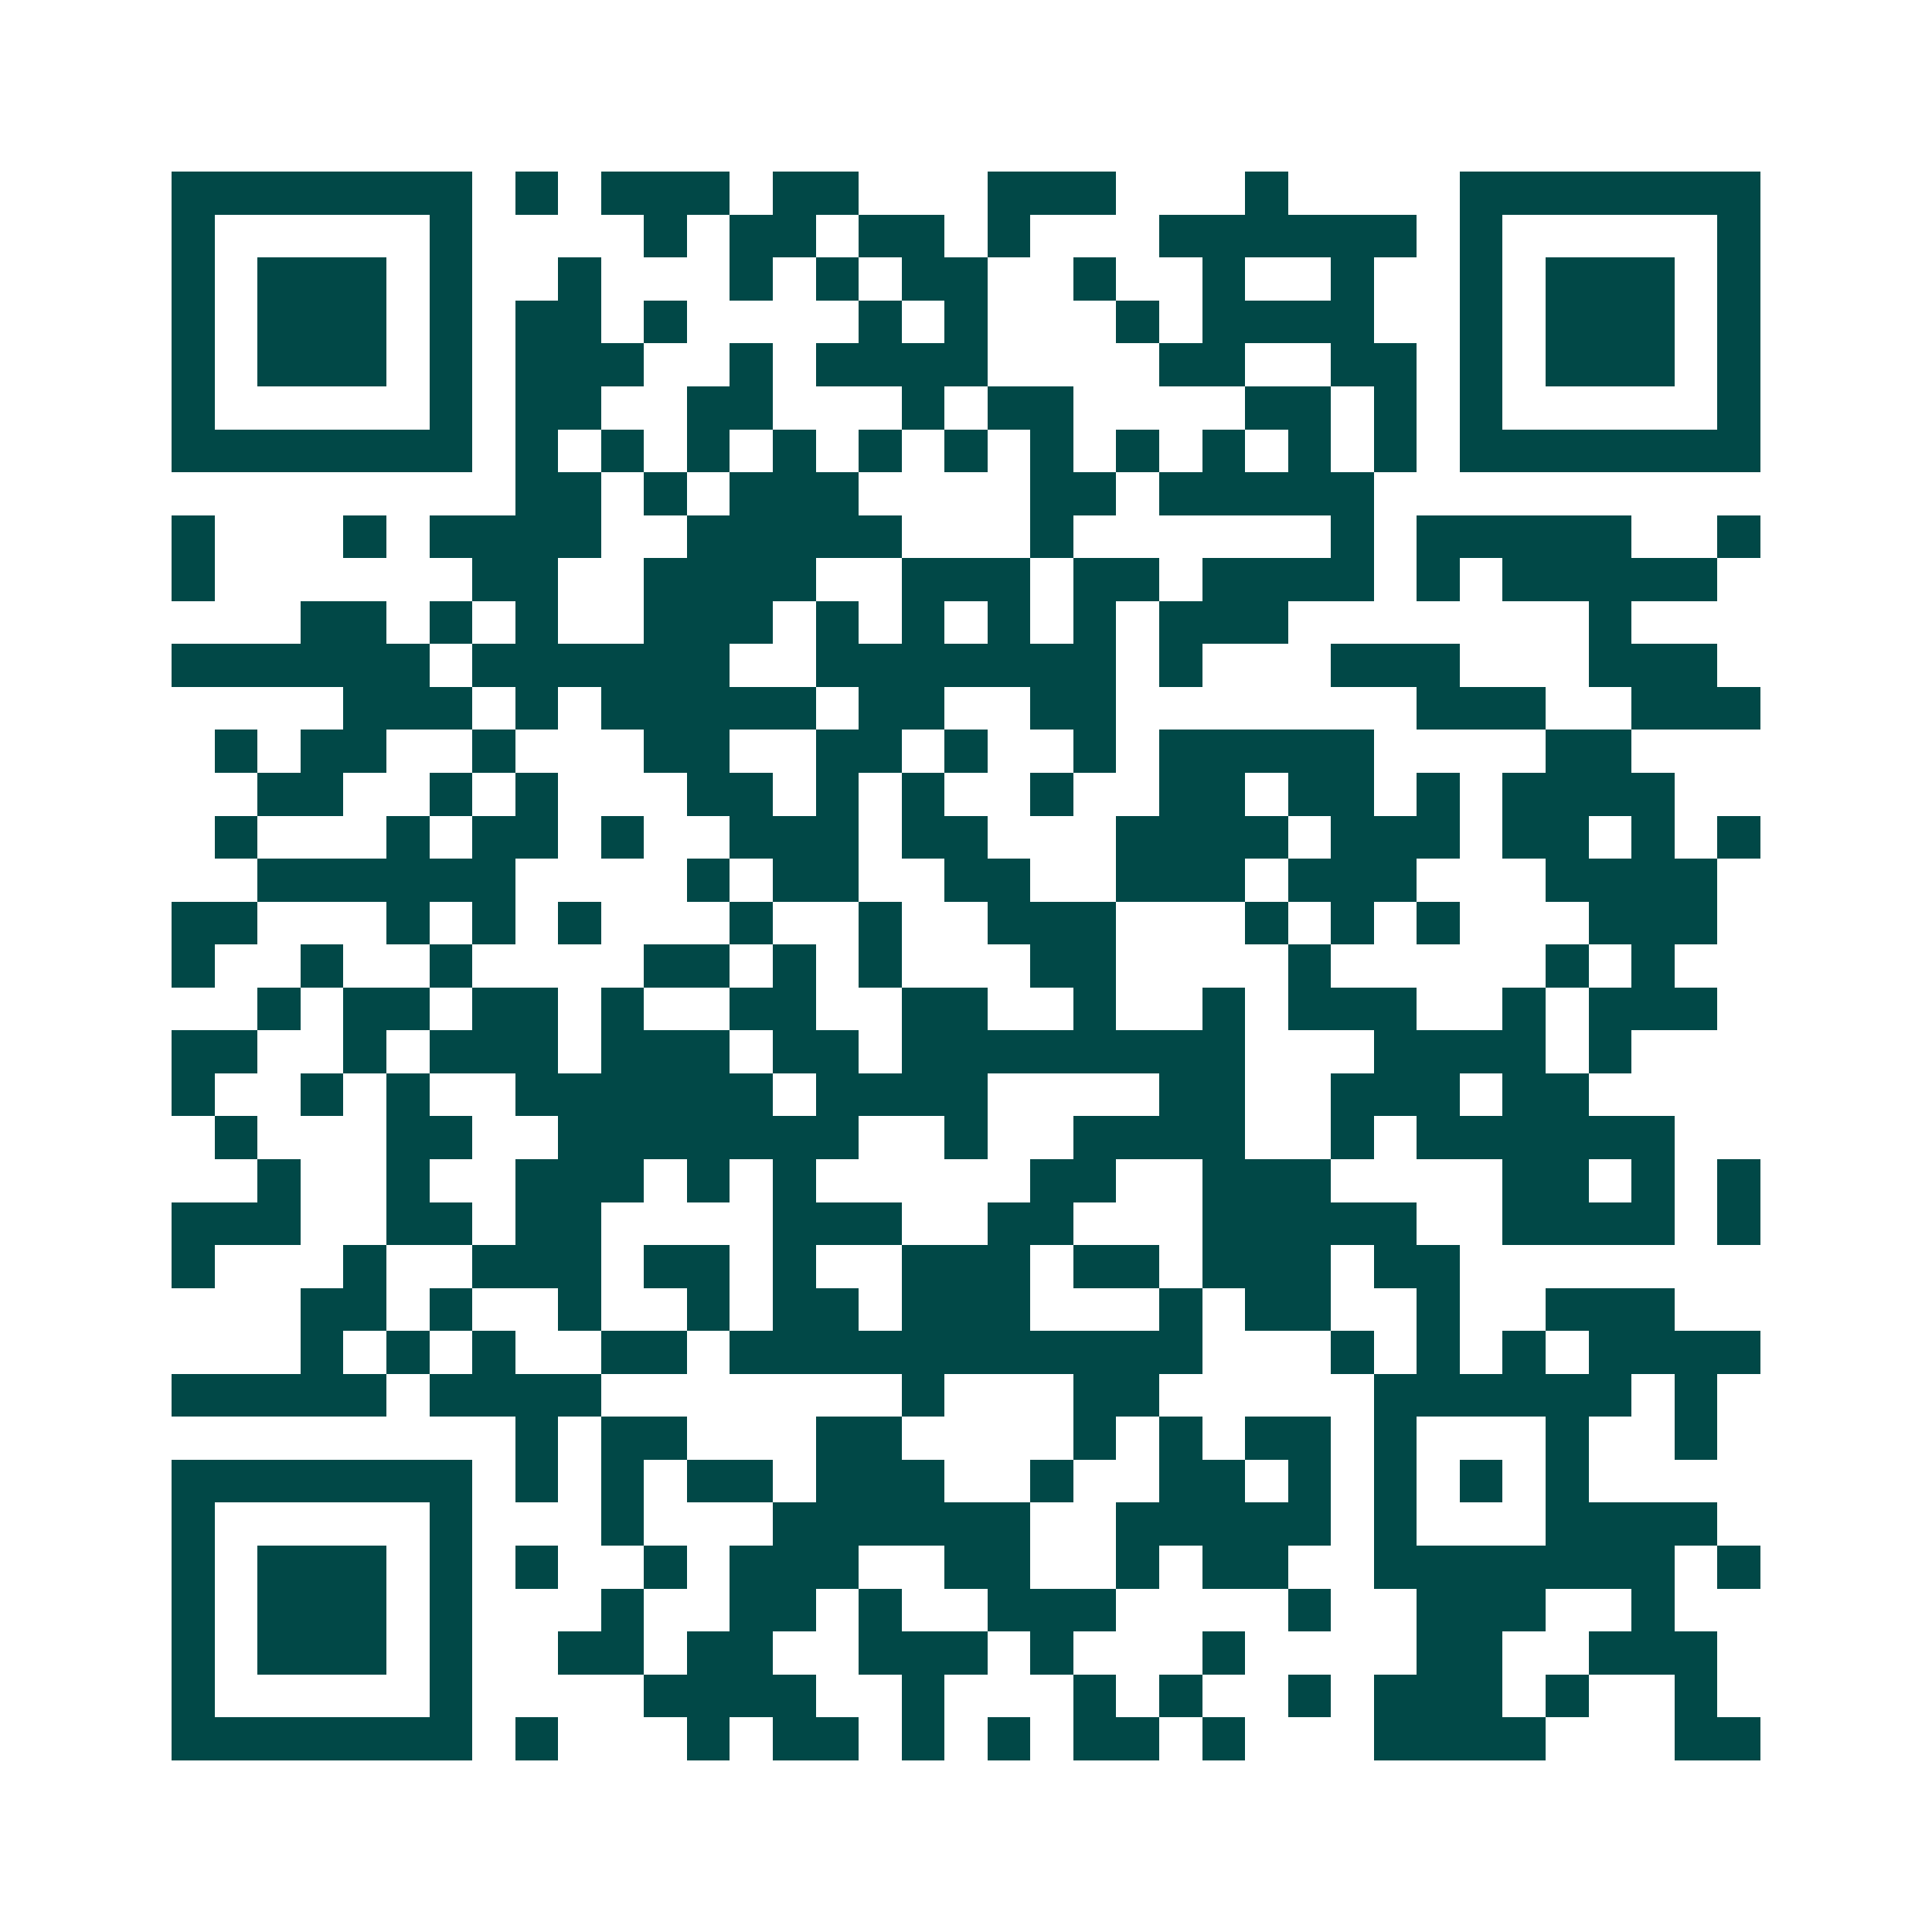 <svg xmlns="http://www.w3.org/2000/svg" width="200" height="200" viewBox="0 0 45 45" shape-rendering="crispEdges"><path fill="#ffffff" d="M0 0h45v45H0z"/><path stroke="#014847" d="M4 4.5h7m1 0h1m1 0h3m1 0h2m3 0h3m3 0h1m4 0h7M4 5.5h1m5 0h1m4 0h1m1 0h2m1 0h2m1 0h1m3 0h6m1 0h1m5 0h1M4 6.5h1m1 0h3m1 0h1m2 0h1m3 0h1m1 0h1m1 0h2m2 0h1m2 0h1m2 0h1m2 0h1m1 0h3m1 0h1M4 7.5h1m1 0h3m1 0h1m1 0h2m1 0h1m4 0h1m1 0h1m3 0h1m1 0h4m2 0h1m1 0h3m1 0h1M4 8.5h1m1 0h3m1 0h1m1 0h3m2 0h1m1 0h4m4 0h2m2 0h2m1 0h1m1 0h3m1 0h1M4 9.5h1m5 0h1m1 0h2m2 0h2m3 0h1m1 0h2m4 0h2m1 0h1m1 0h1m5 0h1M4 10.5h7m1 0h1m1 0h1m1 0h1m1 0h1m1 0h1m1 0h1m1 0h1m1 0h1m1 0h1m1 0h1m1 0h1m1 0h7M12 11.5h2m1 0h1m1 0h3m4 0h2m1 0h5M4 12.5h1m3 0h1m1 0h4m2 0h5m3 0h1m6 0h1m1 0h5m2 0h1M4 13.5h1m6 0h2m2 0h4m2 0h3m1 0h2m1 0h4m1 0h1m1 0h5M7 14.5h2m1 0h1m1 0h1m2 0h3m1 0h1m1 0h1m1 0h1m1 0h1m1 0h3m7 0h1M4 15.5h6m1 0h6m2 0h7m1 0h1m3 0h3m3 0h3M8 16.5h3m1 0h1m1 0h5m1 0h2m2 0h2m7 0h3m2 0h3M5 17.5h1m1 0h2m2 0h1m3 0h2m2 0h2m1 0h1m2 0h1m1 0h5m4 0h2M6 18.5h2m2 0h1m1 0h1m3 0h2m1 0h1m1 0h1m2 0h1m2 0h2m1 0h2m1 0h1m1 0h4M5 19.5h1m3 0h1m1 0h2m1 0h1m2 0h3m1 0h2m3 0h4m1 0h3m1 0h2m1 0h1m1 0h1M6 20.5h6m4 0h1m1 0h2m2 0h2m2 0h3m1 0h3m3 0h4M4 21.5h2m3 0h1m1 0h1m1 0h1m3 0h1m2 0h1m2 0h3m3 0h1m1 0h1m1 0h1m3 0h3M4 22.5h1m2 0h1m2 0h1m4 0h2m1 0h1m1 0h1m3 0h2m4 0h1m5 0h1m1 0h1M6 23.5h1m1 0h2m1 0h2m1 0h1m2 0h2m2 0h2m2 0h1m2 0h1m1 0h3m2 0h1m1 0h3M4 24.5h2m2 0h1m1 0h3m1 0h3m1 0h2m1 0h8m3 0h4m1 0h1M4 25.5h1m2 0h1m1 0h1m2 0h6m1 0h4m4 0h2m2 0h3m1 0h2M5 26.5h1m3 0h2m2 0h7m2 0h1m2 0h4m2 0h1m1 0h6M6 27.5h1m2 0h1m2 0h3m1 0h1m1 0h1m5 0h2m2 0h3m4 0h2m1 0h1m1 0h1M4 28.5h3m2 0h2m1 0h2m4 0h3m2 0h2m3 0h5m2 0h4m1 0h1M4 29.5h1m3 0h1m2 0h3m1 0h2m1 0h1m2 0h3m1 0h2m1 0h3m1 0h2M7 30.5h2m1 0h1m2 0h1m2 0h1m1 0h2m1 0h3m3 0h1m1 0h2m2 0h1m2 0h3M7 31.5h1m1 0h1m1 0h1m2 0h2m1 0h11m3 0h1m1 0h1m1 0h1m1 0h4M4 32.5h5m1 0h4m7 0h1m3 0h2m5 0h6m1 0h1M12 33.5h1m1 0h2m3 0h2m4 0h1m1 0h1m1 0h2m1 0h1m3 0h1m2 0h1M4 34.5h7m1 0h1m1 0h1m1 0h2m1 0h3m2 0h1m2 0h2m1 0h1m1 0h1m1 0h1m1 0h1M4 35.5h1m5 0h1m3 0h1m3 0h6m2 0h5m1 0h1m3 0h4M4 36.5h1m1 0h3m1 0h1m1 0h1m2 0h1m1 0h3m2 0h2m2 0h1m1 0h2m2 0h7m1 0h1M4 37.5h1m1 0h3m1 0h1m3 0h1m2 0h2m1 0h1m2 0h3m4 0h1m2 0h3m2 0h1M4 38.5h1m1 0h3m1 0h1m2 0h2m1 0h2m2 0h3m1 0h1m3 0h1m4 0h2m2 0h3M4 39.5h1m5 0h1m4 0h4m2 0h1m3 0h1m1 0h1m2 0h1m1 0h3m1 0h1m2 0h1M4 40.5h7m1 0h1m3 0h1m1 0h2m1 0h1m1 0h1m1 0h2m1 0h1m3 0h4m3 0h2"/></svg>
